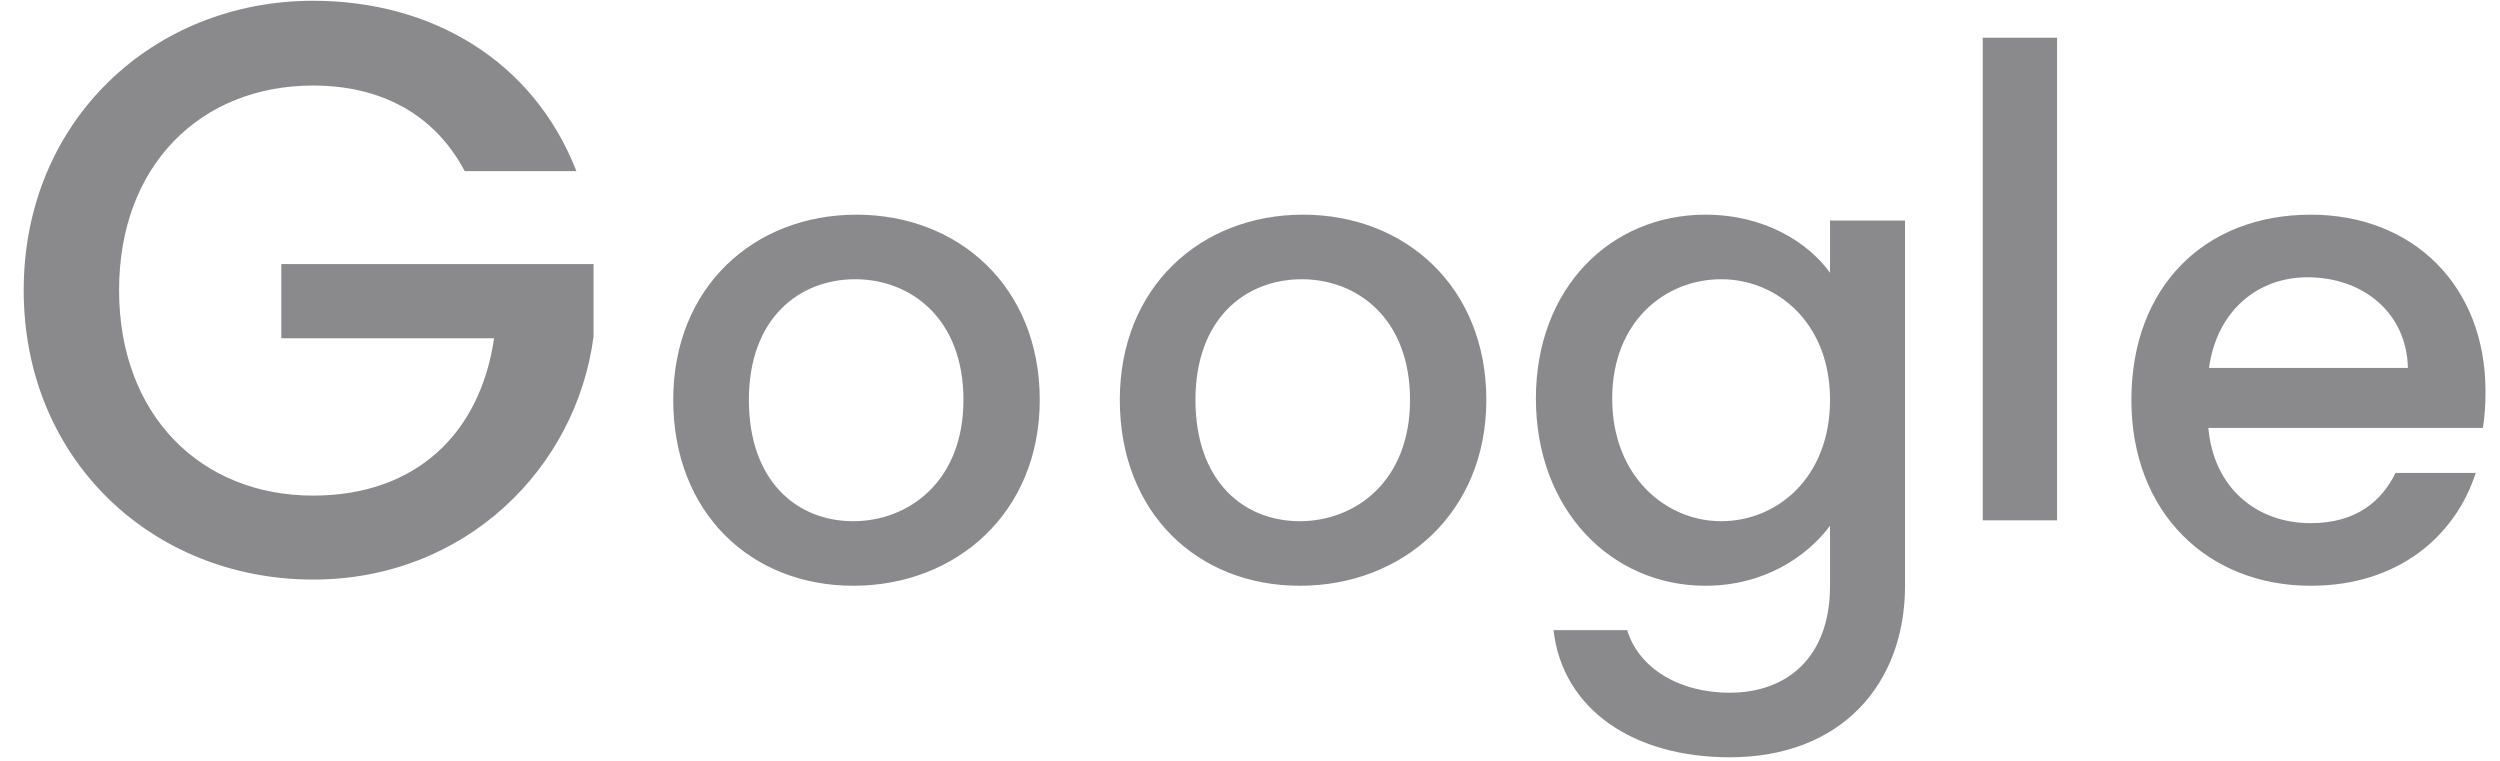 <svg width="92" height="28" viewBox="0 0 92 28" fill="none" xmlns="http://www.w3.org/2000/svg">
<path fill-rule="evenodd" clip-rule="evenodd" d="M0.872 10.678C0.872 4.438 5.642 0.028 11.522 0.028C15.872 0.028 19.622 2.218 21.212 6.298H17.102C15.992 4.198 14.012 3.148 11.522 3.148C7.382 3.148 4.382 6.088 4.382 10.678C4.382 15.268 7.382 18.238 11.522 18.238C15.302 18.238 17.672 15.958 18.182 12.448H10.352V9.718H21.842V12.388C21.212 17.218 17.132 21.328 11.522 21.328C5.642 21.328 0.872 16.948 0.872 10.678ZM31.519 7.9C35.287 7.9 38.263 10.564 38.263 14.716C38.263 18.868 35.191 21.556 31.399 21.556C27.631 21.556 24.775 18.868 24.775 14.716C24.775 10.564 27.751 7.9 31.519 7.9ZM31.471 10.276C29.407 10.276 27.559 11.716 27.559 14.716C27.559 17.716 29.335 19.18 31.399 19.18C33.439 19.18 35.455 17.716 35.455 14.716C35.455 11.716 33.511 10.276 31.471 10.276ZM54.697 14.716C54.697 10.564 51.721 7.9 47.953 7.9C44.185 7.9 41.209 10.564 41.209 14.716C41.209 18.868 44.065 21.556 47.833 21.556C51.625 21.556 54.697 18.868 54.697 14.716ZM43.993 14.716C43.993 11.716 45.841 10.276 47.905 10.276C49.945 10.276 51.889 11.716 51.889 14.716C51.889 17.716 49.873 19.18 47.833 19.18C45.769 19.18 43.993 17.716 43.993 14.716ZM62.761 21.556C59.281 21.556 56.521 18.748 56.521 14.668C56.521 10.588 59.281 7.9 62.761 7.9C64.921 7.9 66.529 8.908 67.345 10.036V8.116H70.105V21.556C70.105 25.156 67.777 27.868 63.649 27.868C60.121 27.868 57.505 26.116 57.169 23.188H59.881C60.289 24.556 61.753 25.492 63.649 25.492C65.761 25.492 67.345 24.196 67.345 21.556V19.348C66.505 20.476 64.921 21.556 62.761 21.556ZM63.337 19.18C65.401 19.18 67.345 17.572 67.345 14.716C67.345 11.884 65.401 10.276 63.337 10.276C61.297 10.276 59.329 11.812 59.329 14.668C59.329 17.524 61.297 19.18 63.337 19.18ZM72.964 19.148H75.7V1.388H72.964V19.148ZM88.611 13.54C88.563 11.5 86.955 10.204 84.915 10.204C83.067 10.204 81.579 11.452 81.291 13.54H88.611ZM88.155 17.404H91.107C90.363 19.708 88.275 21.556 85.035 21.556C81.243 21.556 78.435 18.868 78.435 14.716C78.435 10.564 81.123 7.9 85.035 7.9C88.803 7.9 91.467 10.516 91.467 14.404C91.467 14.86 91.443 15.292 91.371 15.748H81.267C81.459 17.932 83.019 19.252 85.035 19.252C86.715 19.252 87.651 18.436 88.155 17.404Z" fill="#8A898C"/>
</svg>
